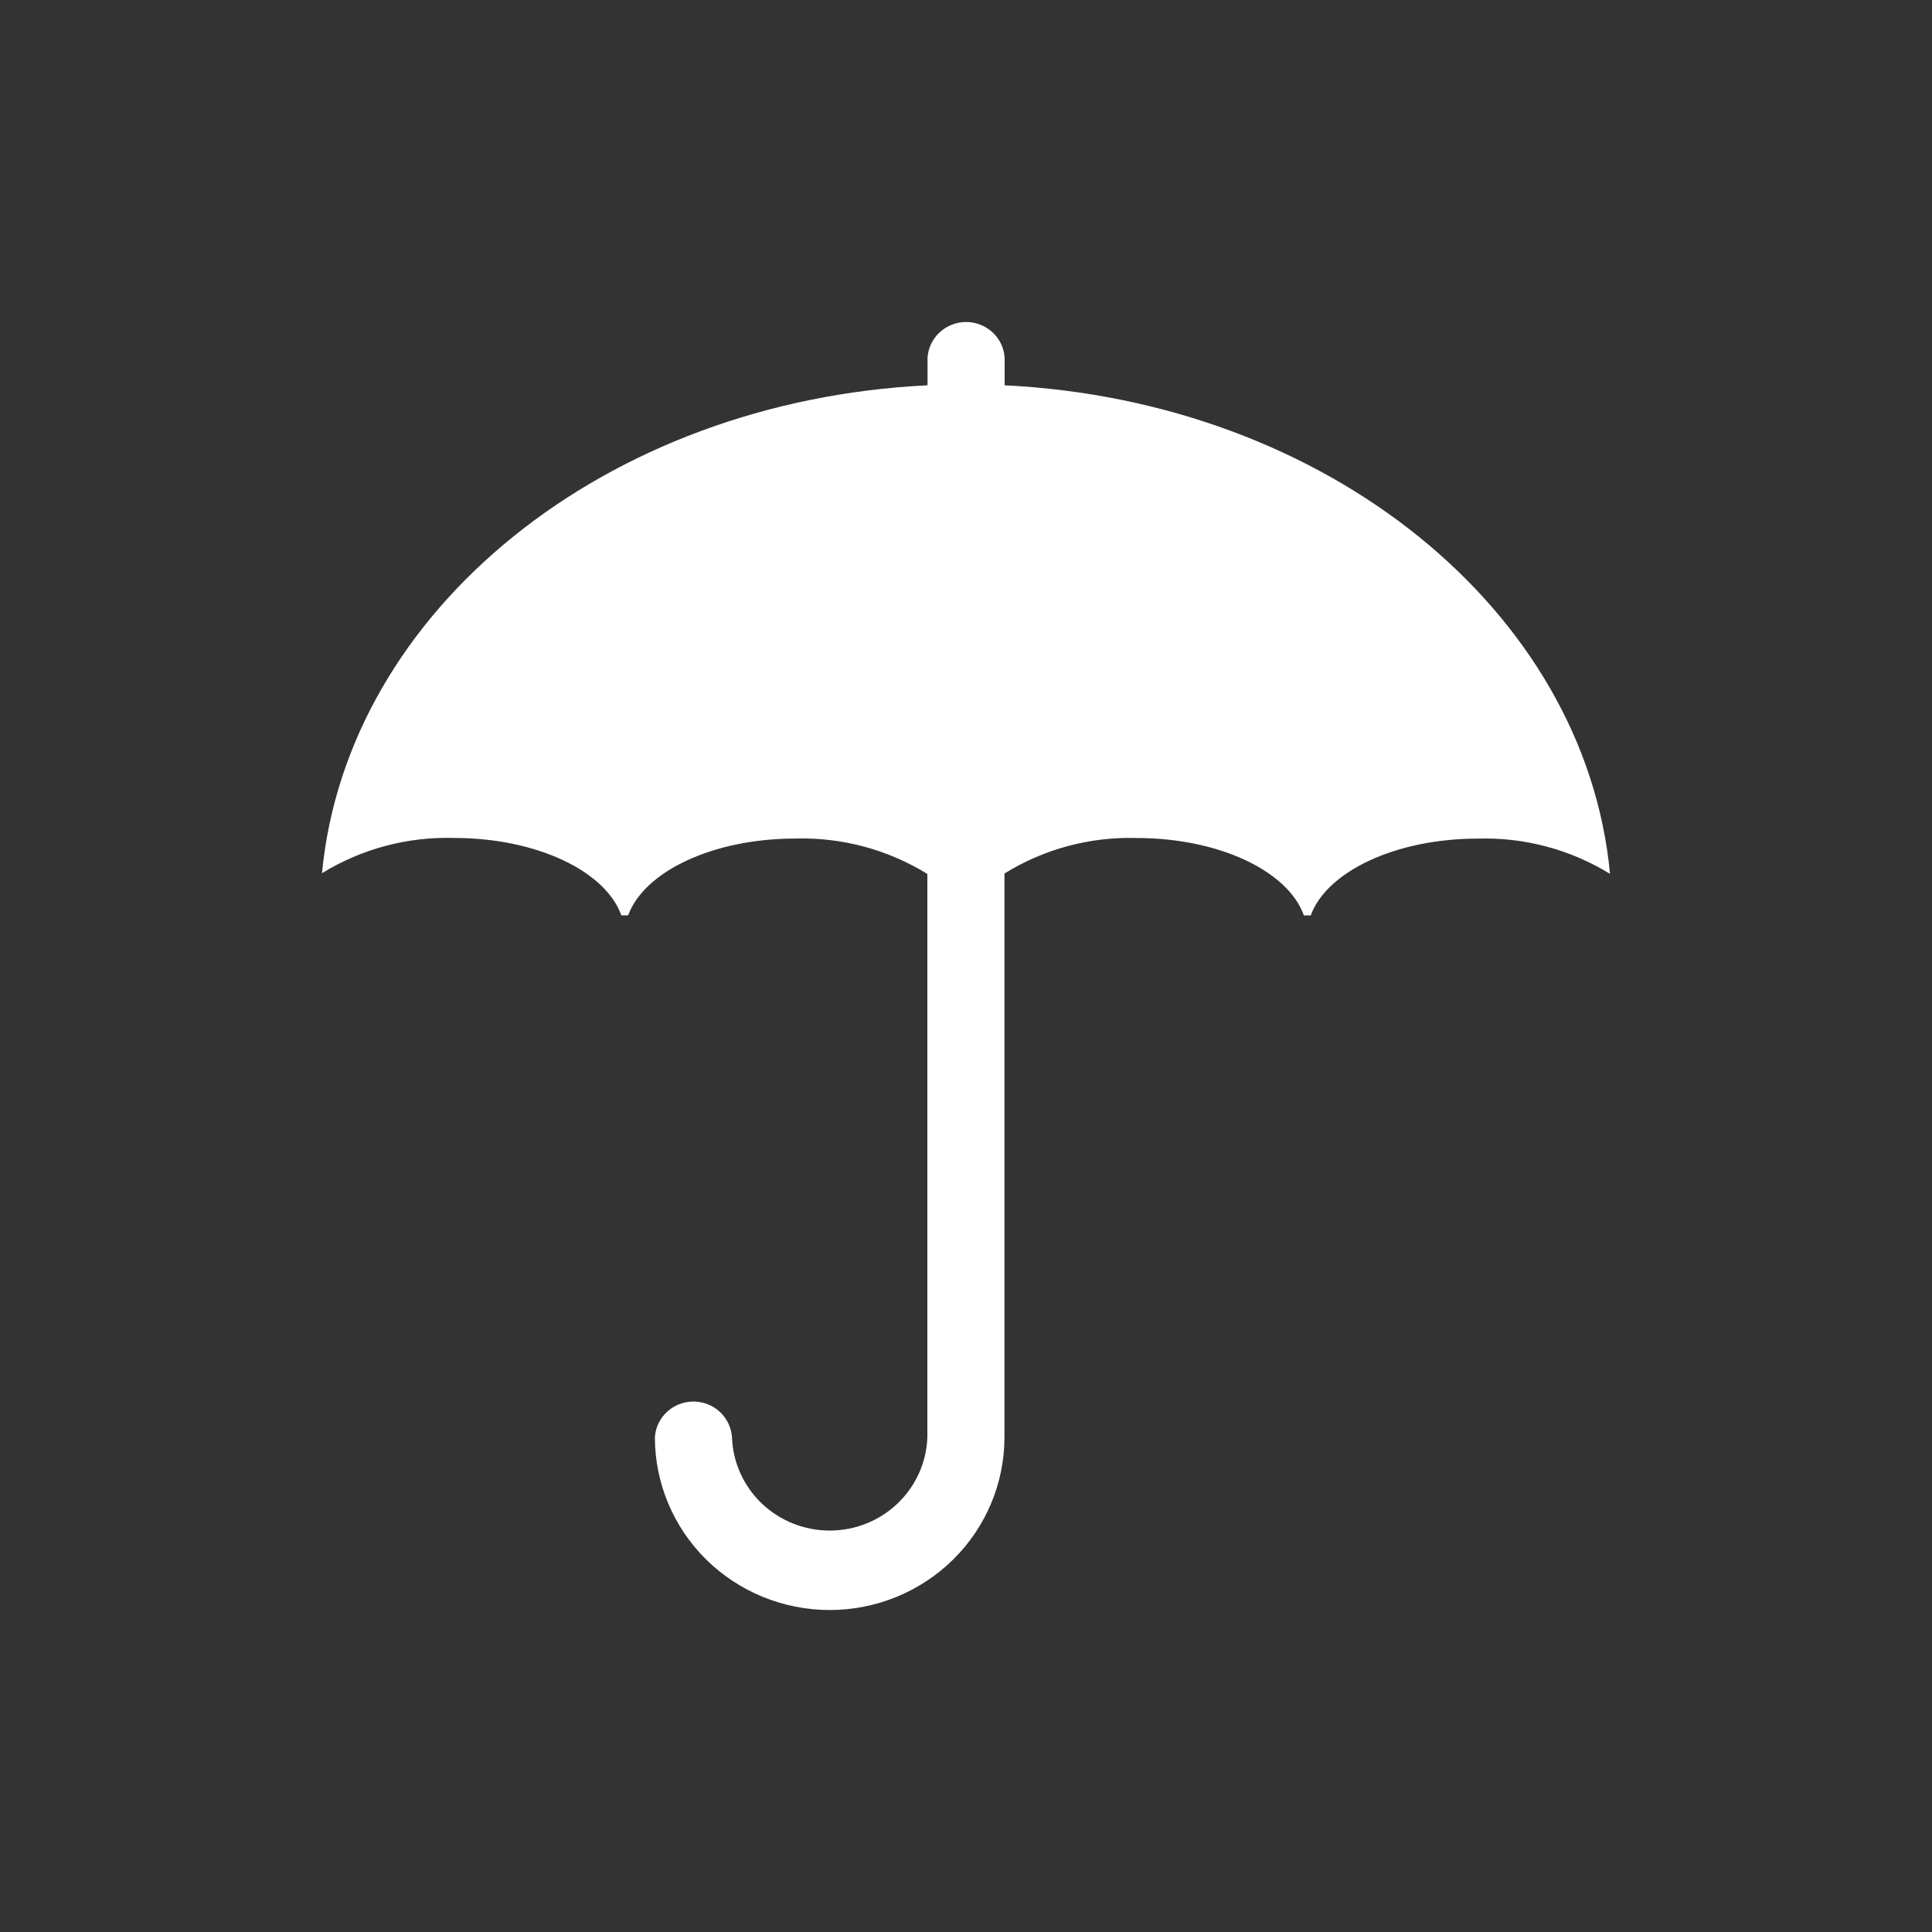 <svg width="32" height="32" viewBox="0 0 32 32" fill="none" xmlns="http://www.w3.org/2000/svg">
<rect x="0" y="0" width="32" height="32" fill="#333333" stroke="none"/>
<path d="M16.64 6.382V5.925C16.629 5.764 16.558 5.614 16.439 5.504C16.32 5.395 16.164 5.333 16.001 5.333C15.839 5.333 15.682 5.395 15.564 5.504C15.445 5.614 15.373 5.764 15.363 5.925V6.382C10.03 6.64 5.75 10.105 5.333 14.463C5.988 14.06 6.748 13.857 7.519 13.879C8.891 13.879 10.032 14.43 10.291 15.161H10.404C10.669 14.435 11.808 13.889 13.173 13.889C13.945 13.867 14.706 14.071 15.36 14.476V23.805C15.346 24.22 15.169 24.613 14.867 24.902C14.566 25.19 14.162 25.351 13.742 25.351C13.322 25.351 12.919 25.19 12.617 24.902C12.315 24.613 12.138 24.22 12.124 23.805C12.113 23.645 12.041 23.494 11.923 23.385C11.804 23.275 11.648 23.214 11.485 23.214C11.323 23.214 11.166 23.275 11.048 23.385C10.929 23.494 10.857 23.645 10.847 23.805C10.847 24.564 11.152 25.292 11.695 25.829C12.238 26.365 12.974 26.667 13.742 26.667C14.51 26.667 15.246 26.365 15.789 25.829C16.332 25.292 16.637 24.564 16.637 23.805V14.468C17.292 14.062 18.053 13.858 18.825 13.88C20.196 13.88 21.338 14.431 21.596 15.162H21.71C21.975 14.436 23.114 13.89 24.479 13.89C25.25 13.867 26.011 14.07 26.667 14.474C26.256 10.11 21.973 6.641 16.64 6.382Z" fill="#FFFFFF"/>
</svg>
